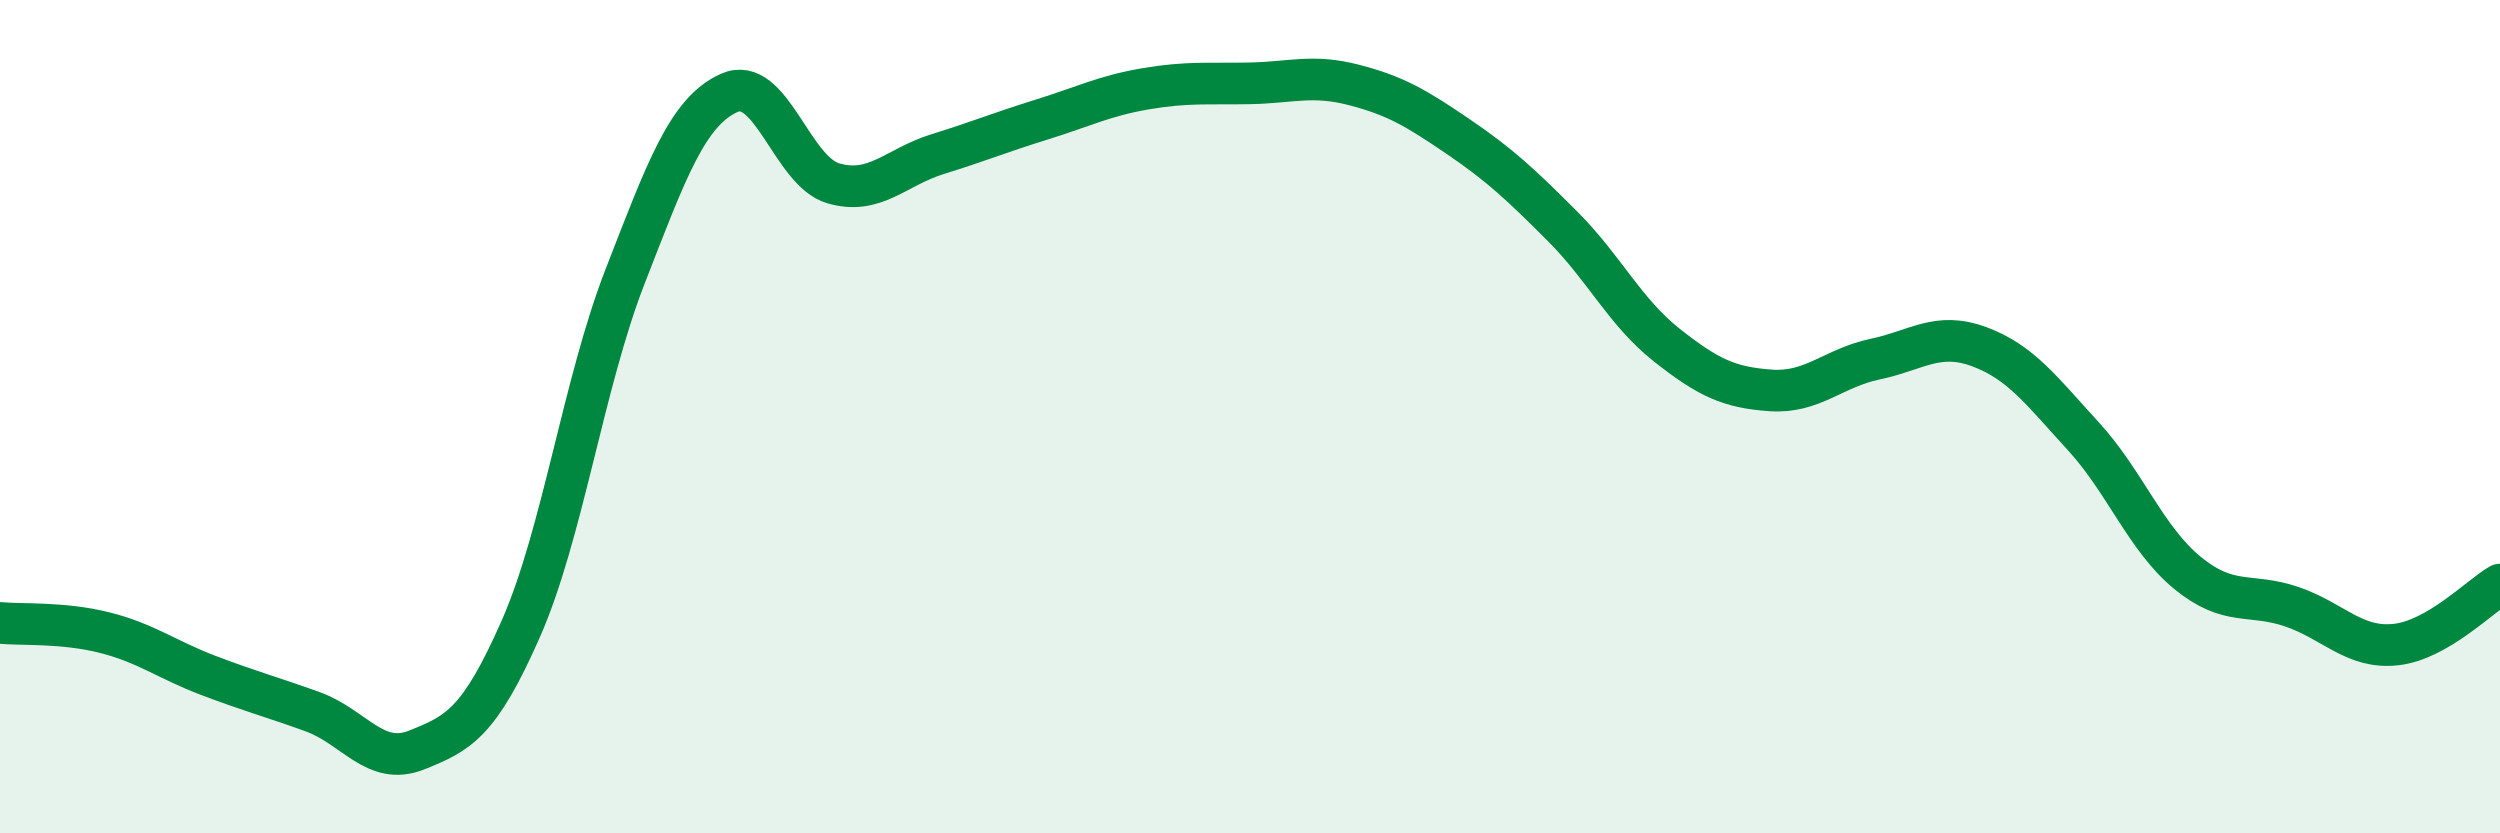 
    <svg width="60" height="20" viewBox="0 0 60 20" xmlns="http://www.w3.org/2000/svg">
      <path
        d="M 0,14.95 C 0.5,15 1.5,14.93 2.5,15.18 C 3.5,15.43 4,15.83 5,16.21 C 6,16.59 6.5,16.72 7.5,17.08 C 8.5,17.44 9,18.4 10,18 C 11,17.6 11.5,17.36 12.5,15.09 C 13.5,12.82 14,9.21 15,6.64 C 16,4.07 16.5,2.68 17.5,2.23 C 18.5,1.78 19,4.11 20,4.4 C 21,4.69 21.5,4.01 22.5,3.7 C 23.5,3.39 24,3.18 25,2.87 C 26,2.56 26.5,2.3 27.5,2.13 C 28.5,1.96 29,2.02 30,2 C 31,1.98 31.5,1.78 32.5,2.04 C 33.5,2.3 34,2.6 35,3.28 C 36,3.96 36.5,4.43 37.5,5.43 C 38.5,6.43 39,7.49 40,8.28 C 41,9.07 41.5,9.3 42.5,9.37 C 43.5,9.44 44,8.83 45,8.62 C 46,8.41 46.5,7.95 47.5,8.32 C 48.5,8.69 49,9.38 50,10.47 C 51,11.56 51.5,12.93 52.5,13.75 C 53.5,14.57 54,14.22 55,14.56 C 56,14.9 56.5,15.58 57.5,15.47 C 58.5,15.36 59.5,14.32 60,14.03L60 20L0 20Z"
        fill="#008740"
        opacity="0.1"
        stroke-linecap="round"
        stroke-linejoin="round"
      />
      <path
        d="M 0,14.95 C 0.5,15 1.5,14.93 2.5,15.18 C 3.5,15.43 4,15.83 5,16.21 C 6,16.59 6.5,16.72 7.5,17.08 C 8.5,17.44 9,18.4 10,18 C 11,17.6 11.5,17.36 12.5,15.09 C 13.5,12.82 14,9.21 15,6.64 C 16,4.07 16.5,2.68 17.5,2.23 C 18.5,1.78 19,4.11 20,4.4 C 21,4.69 21.5,4.01 22.5,3.7 C 23.5,3.39 24,3.18 25,2.87 C 26,2.56 26.5,2.3 27.5,2.13 C 28.5,1.96 29,2.02 30,2 C 31,1.98 31.5,1.78 32.5,2.04 C 33.5,2.3 34,2.6 35,3.28 C 36,3.96 36.5,4.43 37.5,5.43 C 38.5,6.43 39,7.49 40,8.28 C 41,9.07 41.5,9.3 42.5,9.37 C 43.5,9.44 44,8.83 45,8.62 C 46,8.41 46.5,7.95 47.5,8.32 C 48.5,8.69 49,9.38 50,10.47 C 51,11.56 51.5,12.93 52.5,13.75 C 53.5,14.57 54,14.22 55,14.56 C 56,14.9 56.5,15.58 57.5,15.47 C 58.5,15.36 59.5,14.32 60,14.03"
        stroke="#008740"
        stroke-width="1"
        fill="none"
        stroke-linecap="round"
        stroke-linejoin="round"
      />
    </svg>
  